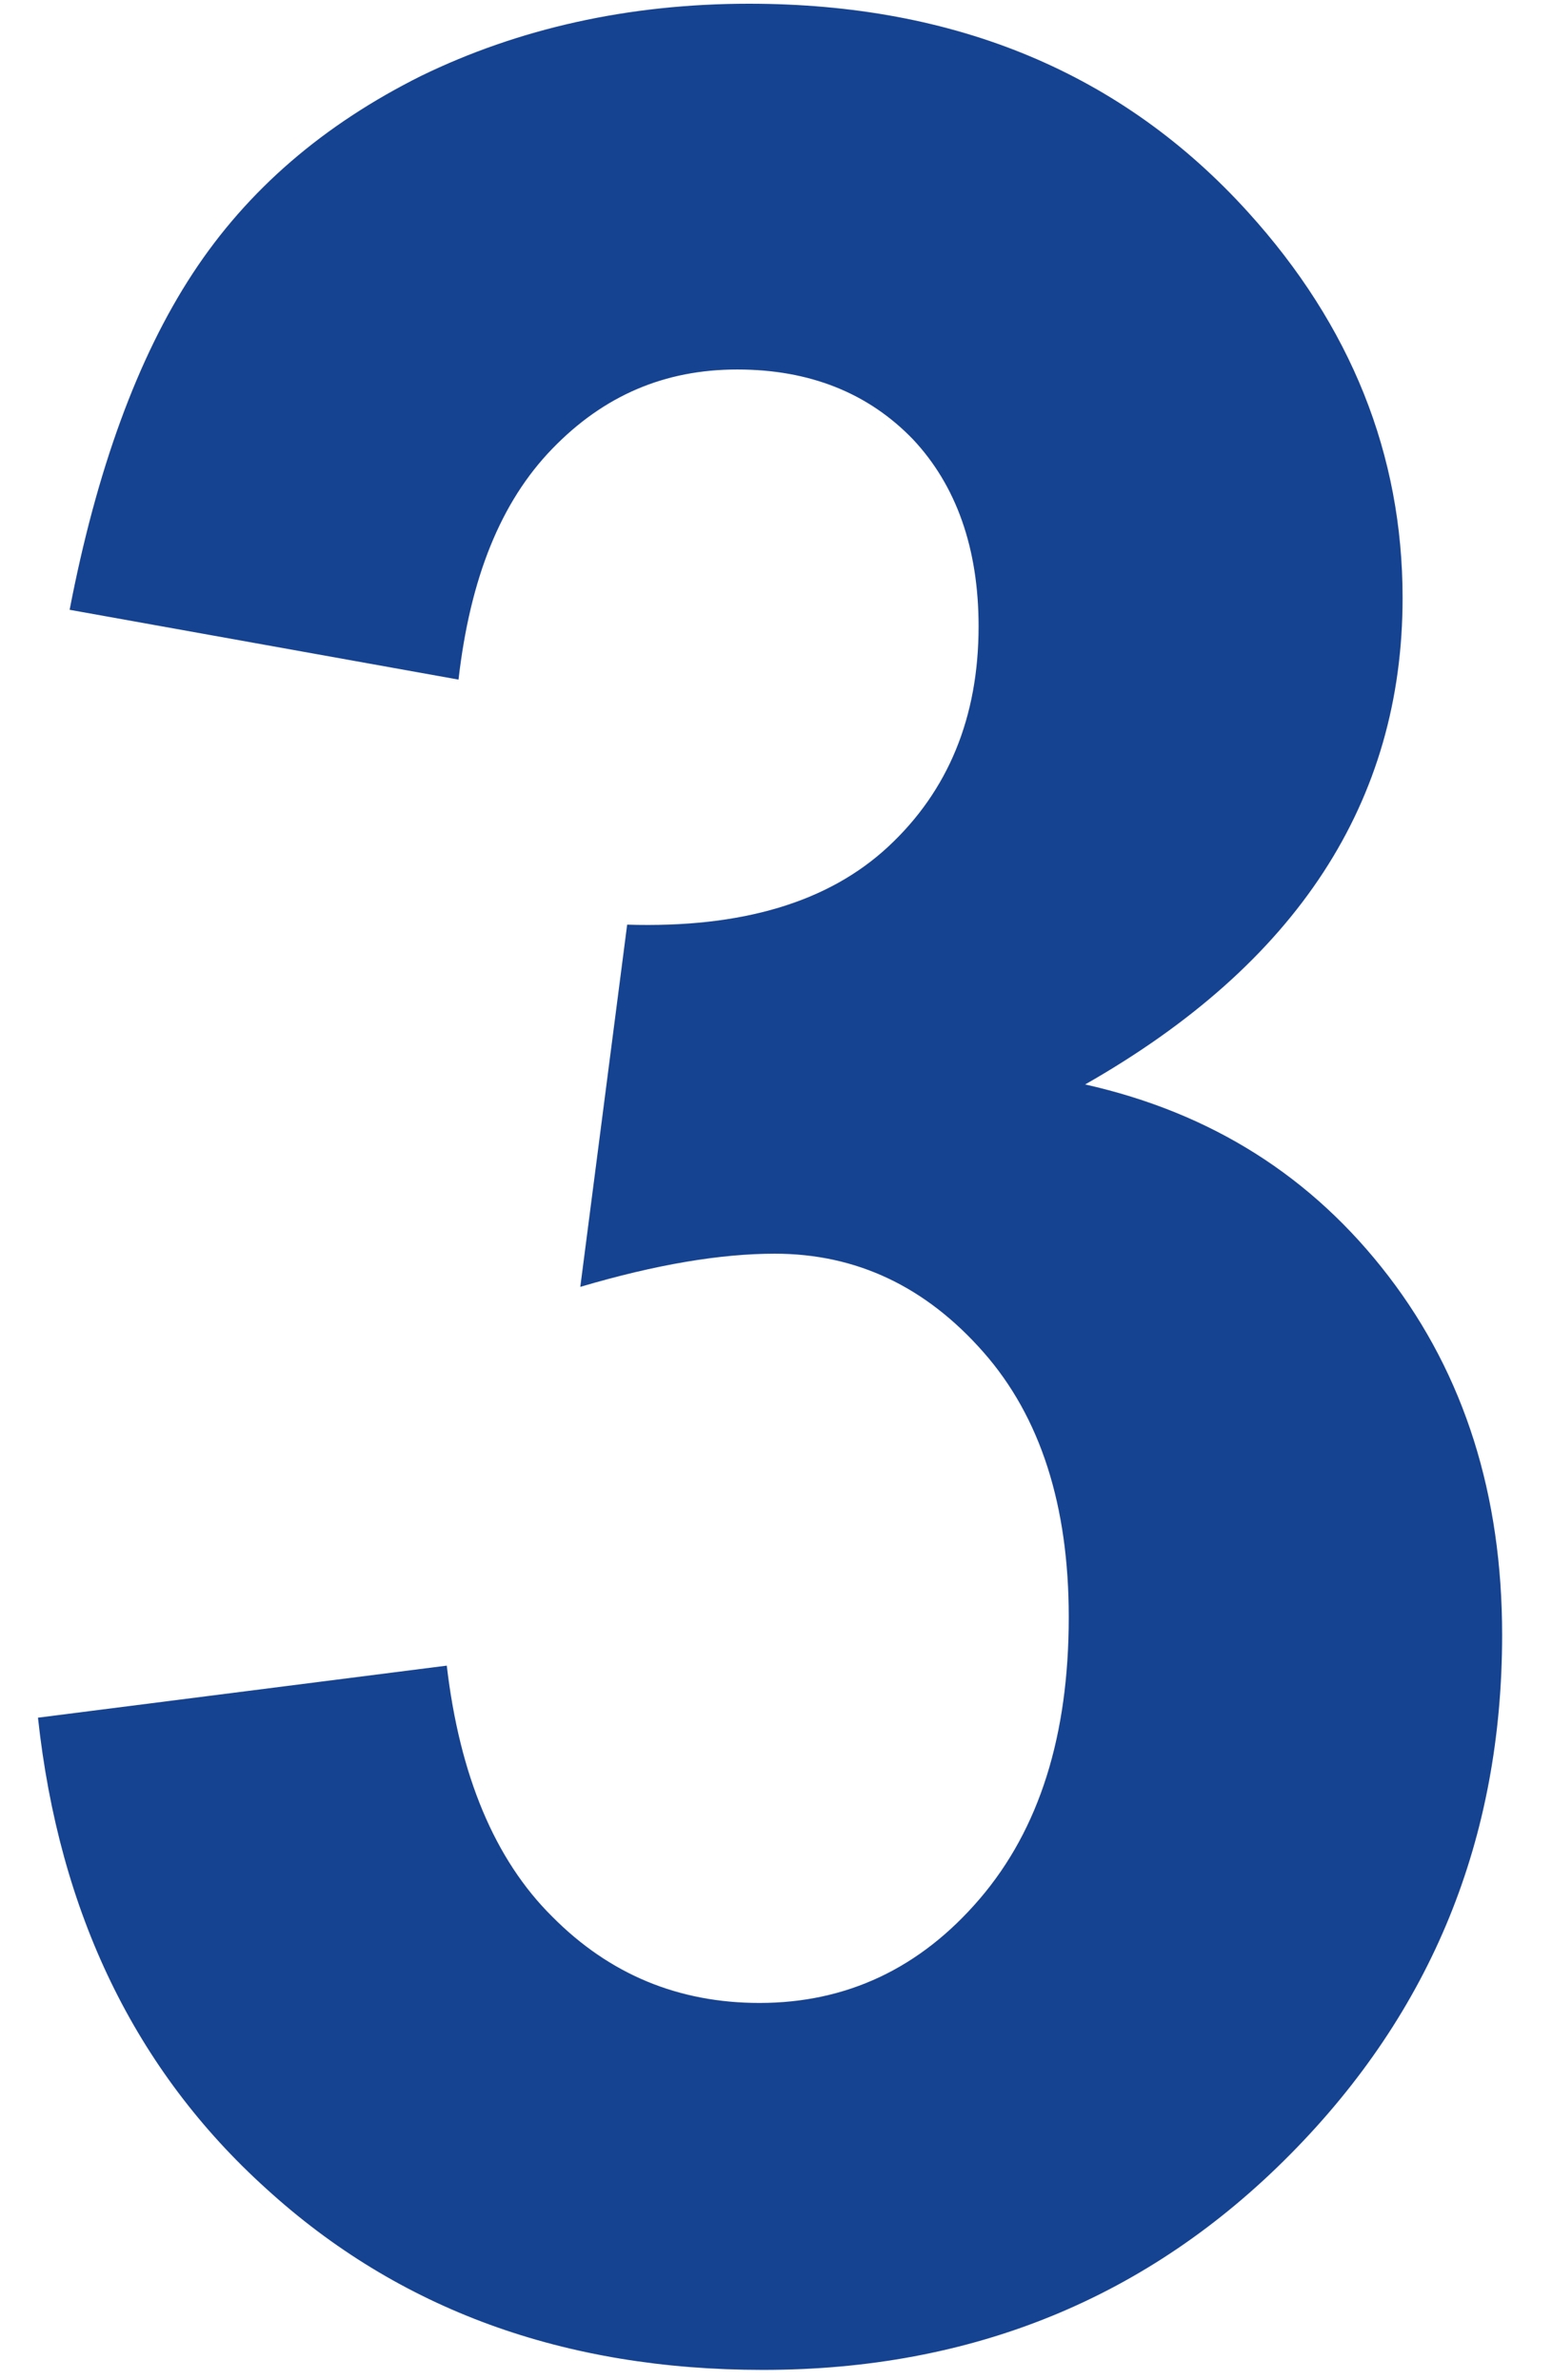 <?xml version="1.0" encoding="UTF-8"?> <svg xmlns="http://www.w3.org/2000/svg" width="30" height="46" viewBox="0 0 30 46" fill="none"><path d="M0.734 33.196L8.636 32.19C8.885 34.317 9.565 35.942 10.674 37.04C11.783 38.16 13.119 38.709 14.681 38.709C16.357 38.709 17.783 38.046 18.938 36.697C20.093 35.347 20.659 33.54 20.659 31.252C20.659 29.102 20.116 27.386 19.006 26.128C17.897 24.87 16.561 24.229 14.976 24.229C13.934 24.229 12.689 24.435 11.217 24.87L12.123 17.87C14.342 17.938 16.017 17.435 17.172 16.36C18.327 15.285 18.916 13.866 18.916 12.105C18.916 10.595 18.485 9.383 17.648 8.491C16.787 7.598 15.655 7.141 14.251 7.141C12.848 7.141 11.67 7.644 10.674 8.674C9.678 9.703 9.089 11.167 8.863 13.134L1.346 11.785C1.866 9.085 2.659 6.912 3.723 5.288C4.787 3.664 6.259 2.406 8.138 1.468C10.017 0.553 12.146 0.072 14.478 0.072C18.485 0.072 21.7 1.422 24.123 4.098C26.116 6.294 27.112 8.788 27.112 11.556C27.112 15.491 25.074 18.625 20.976 20.958C23.421 21.507 25.368 22.742 26.84 24.664C28.312 26.585 29.036 28.896 29.036 31.595C29.036 35.53 27.678 38.87 24.938 41.638C22.198 44.406 18.802 45.801 14.749 45.801C10.9 45.801 7.708 44.634 5.149 42.301C2.614 40.013 1.142 36.971 0.734 33.196Z" fill="#164391"></path></svg> 